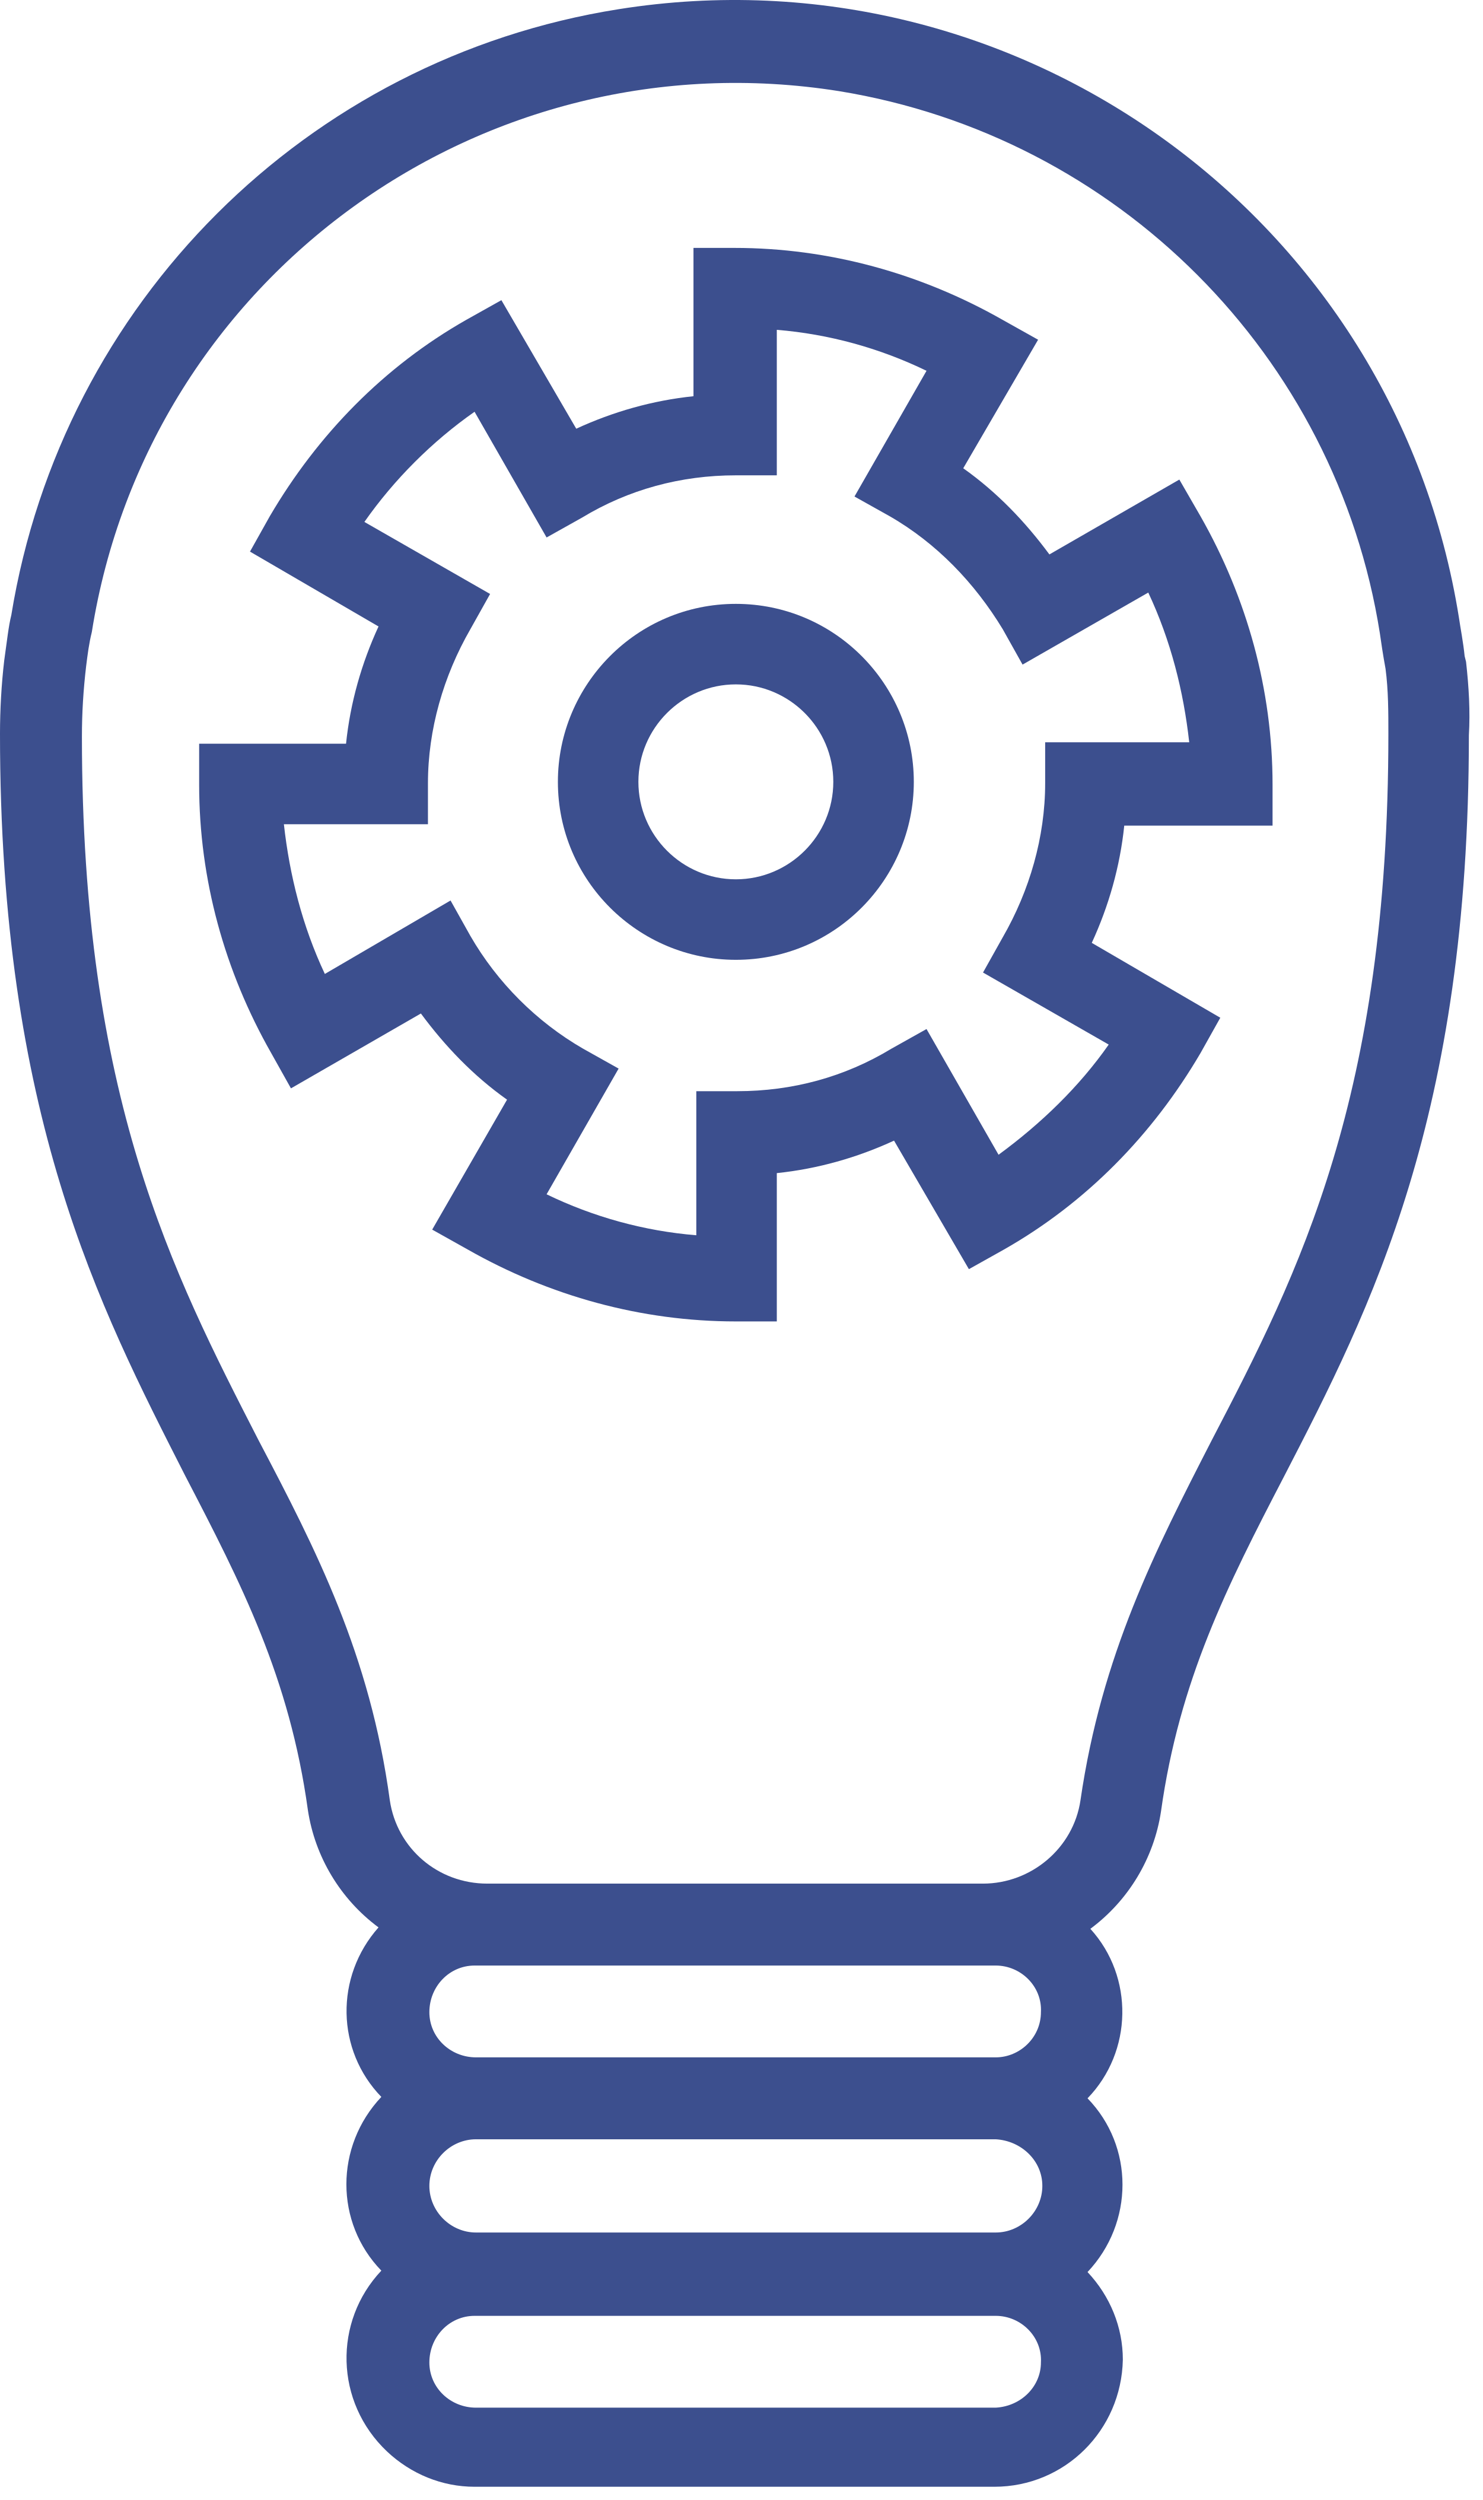 <?xml version="1.0" encoding="UTF-8" standalone="no"?><!DOCTYPE svg PUBLIC "-//W3C//DTD SVG 1.1//EN" "http://www.w3.org/Graphics/SVG/1.1/DTD/svg11.dtd"><svg width="100%" height="100%" viewBox="0 0 105 177" version="1.1" xmlns="http://www.w3.org/2000/svg" xmlns:xlink="http://www.w3.org/1999/xlink" xml:space="preserve" xmlns:serif="http://www.serif.com/" style="fill-rule:evenodd;clip-rule:evenodd;stroke-linejoin:round;stroke-miterlimit:2;"><g id="Groupe_34_00000132806469838620342740000015715121555319067796_"><path id="Tracé_34_00000072965527236733039190000015362604412803370382_" d="M103.8,46.851l-0.1,-0.4c-0.1,-1 -0.3,-2 -0.4,-2.7c-4.5,-28.3 -31.2,-47.6 -59.5,-43.1c-22.1,3.5 -39.4,20.8 -43,42.9c-0.2,0.8 -0.3,1.8 -0.5,3.2c-0.2,1.7 -0.3,3.5 -0.3,5.2c0,27 7,40.5 13.1,52.5c4,7.7 7.4,14.3 8.7,23.7c0.5,3.3 2.3,6.3 5,8.3c-3.1,3.5 -3,8.7 0.2,12c-3.3,3.5 -3.3,8.9 0,12.3c-3.4,3.6 -3.3,9.3 0.4,12.8c1.7,1.6 3.9,2.5 6.2,2.5l36.8,0c5,0 9,-4 9.1,-9c0,-2.3 -0.9,-4.5 -2.5,-6.2c3.3,-3.5 3.3,-8.9 0,-12.3c3.2,-3.3 3.3,-8.6 0.2,-12c2.7,-2 4.5,-5 5,-8.3c1.3,-9.3 4.7,-16 8.7,-23.7c6.2,-12 13.1,-25.5 13.1,-52.5c0.1,-1.7 0,-3.4 -0.2,-5.2m-30,107.9c0,1.8 -1.5,3.3 -3.3,3.3l-36.8,0c-1.8,0 -3.3,-1.5 -3.3,-3.3c-0,-1.8 1.5,-3.3 3.3,-3.3l36.8,0c1.8,0.1 3.3,1.5 3.3,3.3m-3.3,15.7l-36.8,0c-1.8,0 -3.3,-1.4 -3.3,-3.2c0,-1.8 1.4,-3.3 3.2,-3.3l36.9,0c1.8,0 3.3,1.5 3.2,3.3c0,1.7 -1.4,3.1 -3.2,3.2m0,-31.3c1.8,0 3.3,1.5 3.2,3.3c0,1.8 -1.5,3.2 -3.2,3.2l-36.8,0c-1.8,0 -3.3,-1.4 -3.3,-3.2c0,-1.8 1.4,-3.3 3.2,-3.3l36.9,0Zm15.3,-37.2c-4,7.8 -7.8,15.2 -9.3,25.5c-0.5,3.4 -3.5,5.9 -6.9,5.9l-35.1,0c-3.5,0 -6.4,-2.5 -6.9,-5.9c-1.4,-10.3 -5.2,-17.7 -9.3,-25.5c-6.1,-11.9 -12.5,-24.3 -12.5,-49.8c-0,-1.7 0.1,-3.3 0.3,-5c0.1,-0.8 0.2,-1.6 0.4,-2.4c4,-25.2 27.7,-42.3 52.9,-38.3c19.7,3.2 35.2,18.7 38.3,38.4c0.1,0.7 0.2,1.4 0.4,2.5c0.2,1.5 0.2,3.1 0.2,4.6c0,25.7 -6.3,38.1 -12.5,50" style="fill:#3c4f8e;fill-rule:nonzero;"/><path id="Tracé_35_00000008843961397812899140000010756431031886073513_" d="M52.1,42.751c-7,0 -12.6,5.7 -12.6,12.6c0,7 5.7,12.6 12.6,12.6c7,0 12.6,-5.7 12.6,-12.6c0,-6.9 -5.6,-12.6 -12.6,-12.6m0,19.5c-3.8,0 -6.9,-3.1 -6.9,-6.9c0,-3.8 3.1,-6.9 6.9,-6.9c3.8,0 6.9,3.1 6.9,6.9c0,3.8 -3.1,6.9 -6.9,6.9" style="fill:#3c4f8e;fill-rule:nonzero;"/><path id="Tracé_36_00000053519363862664467010000010008678217171517112_" d="M83.5,33.951l-9.2,5.3c-1.7,-2.3 -3.7,-4.4 -6.1,-6.1l5.3,-9.1l-2.5,-1.4c-5.8,-3.3 -12.3,-5.1 -19,-5.1l-2.9,0l0,10.5c-2.9,0.3 -5.7,1.1 -8.3,2.3l-5.3,-9.1l-2.5,1.4c-5.8,3.3 -10.5,8.1 -13.9,13.9l-1.4,2.5l9.1,5.3c-1.2,2.6 -2,5.4 -2.3,8.3l-10.4,0l0,2.9c0,6.7 1.8,13.2 5.1,19l1.4,2.5l9.2,-5.3c1.7,2.3 3.7,4.4 6.1,6.1l-5.3,9.2l2.5,1.4c5.8,3.3 12.3,5.1 19,5.1l2.9,0l0,-10.5c2.9,-0.3 5.7,-1.1 8.3,-2.3l5.3,9.1l2.5,-1.4c5.8,-3.3 10.5,-8.1 13.9,-13.9l1.4,-2.5l-9.1,-5.3c1.2,-2.6 2,-5.4 2.3,-8.3l10.5,0l0,-2.9c0,-6.7 -1.8,-13.2 -5.1,-19l-1.5,-2.6Zm-9.5,18.6l-0,2.9c-0,3.8 -1.1,7.6 -3,10.9l-1.4,2.5l8.9,5.1c-2.1,3 -4.8,5.6 -7.8,7.8l-5.1,-8.9l-2.5,1.4c-3.3,2 -7,3 -10.9,3l-2.9,0l-0,10.2c-3.7,-0.3 -7.3,-1.3 -10.6,-2.9l5.1,-8.9l-2.5,-1.4c-3.3,-1.9 -6.1,-4.7 -8,-8l-1.4,-2.5l-8.9,5.2c-1.6,-3.4 -2.5,-7 -2.9,-10.6l10.2,0l-0,-2.9c-0,-3.8 1.1,-7.6 3,-10.9l1.4,-2.5l-8.9,-5.1c2.1,-3 4.8,-5.7 7.8,-7.8l5.1,8.9l2.5,-1.4c3.3,-2 7,-3 10.9,-3l2.9,0l-0,-10.3c3.7,0.3 7.3,1.3 10.6,2.9l-5.1,8.9l2.5,1.4c3.3,1.9 6,4.7 8,8l1.4,2.5l8.9,-5.1c1.6,3.4 2.5,7 2.9,10.6l-10.2,0Z" style="fill:#3c4f8e;fill-rule:nonzero;"/></g></svg>